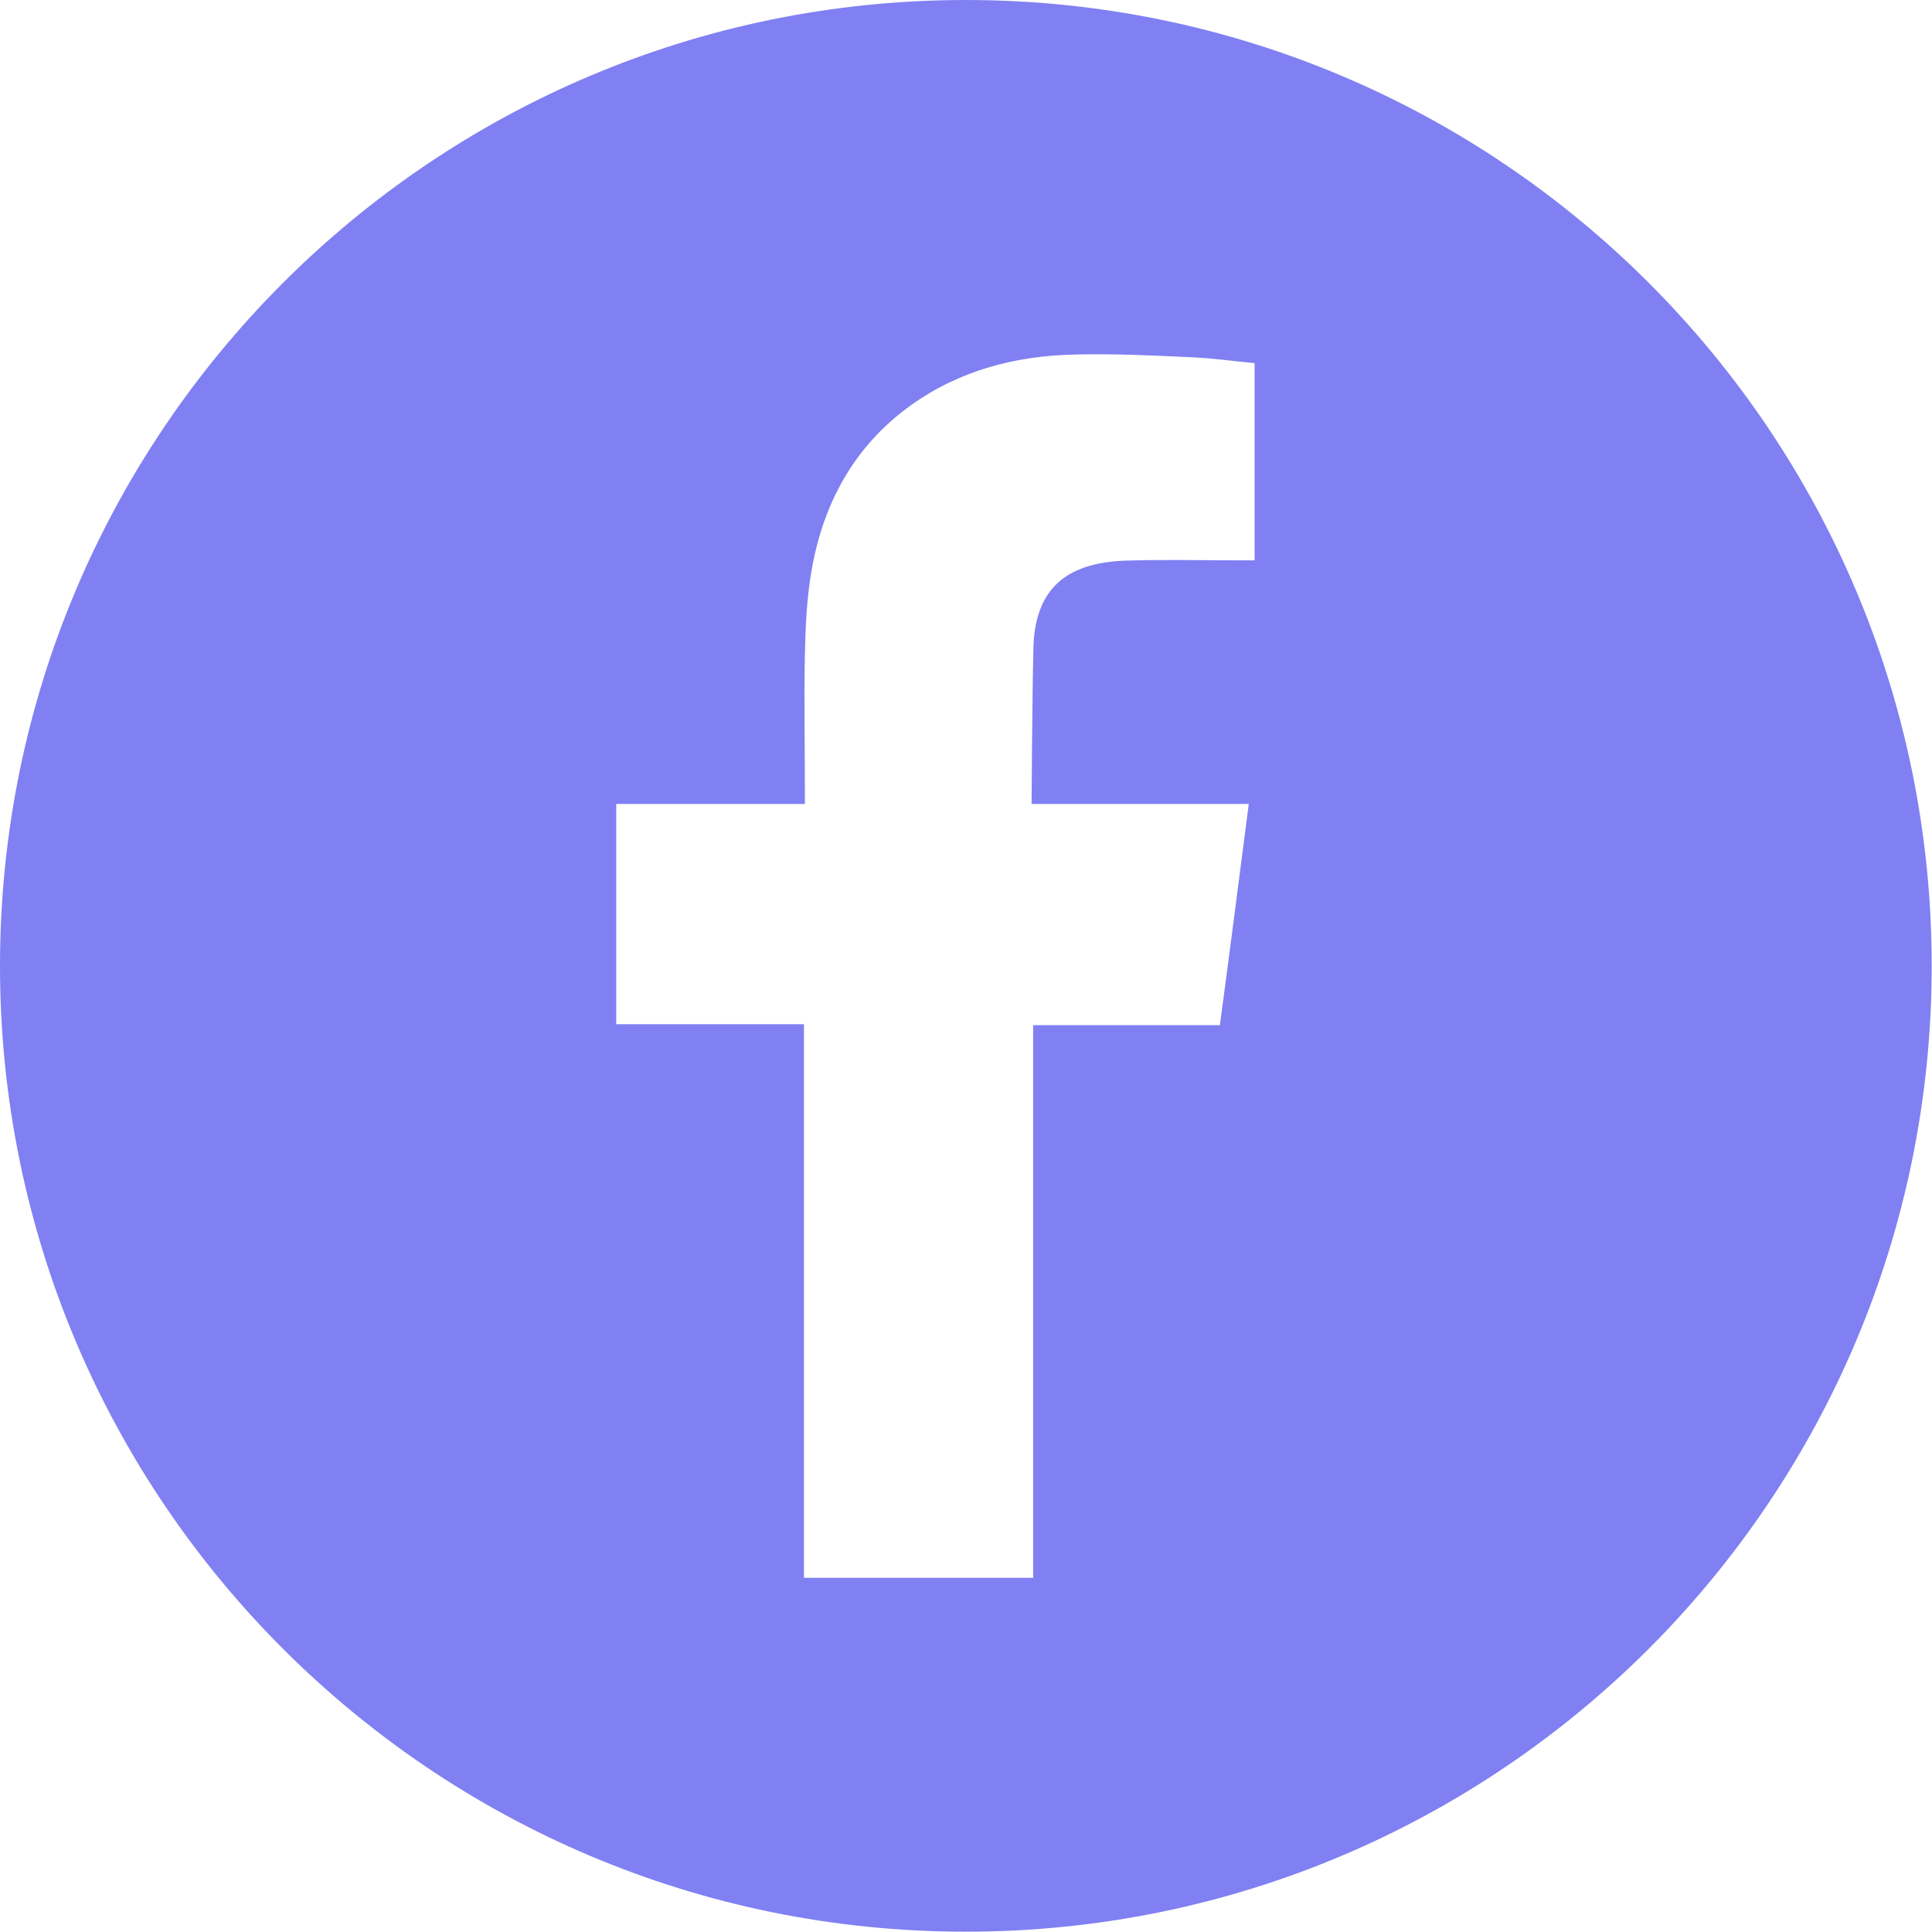 <svg xmlns="http://www.w3.org/2000/svg" id="Capa_2" viewBox="0 0 62.89 62.89"><defs><style>.cls-1{fill:#8080f3;}</style></defs><g id="TEXTO"><path class="cls-1" d="m31.44,0C14.08,0,0,14.08,0,31.44s14.08,31.44,31.44,31.44,31.44-14.08,31.44-31.44S48.81,0,31.44,0Zm9.41,18.24h-.51c-1.24,0-2.47-.03-3.7.01-1.69.06-2.94.71-3,2.82-.04,1.54-.06,5.1-.06,5.1,0,0,3.97,0,5.7,0,.44,0,.88,0,1.37,0-.32,2.46-.62,4.82-.94,7.2h-6.08v17.99h-7.46v-18.02h-6.11v-7.17h6.14v-.54c0-1.44-.03-2.88,0-4.32.02-.92.06-1.85.22-2.75.38-2.19,1.39-4.04,3.22-5.36,1.6-1.15,3.43-1.62,5.36-1.66,1.27-.03,2.53.03,3.8.09.69.03,1.38.13,2.04.19v6.42Z"></path></g></svg>